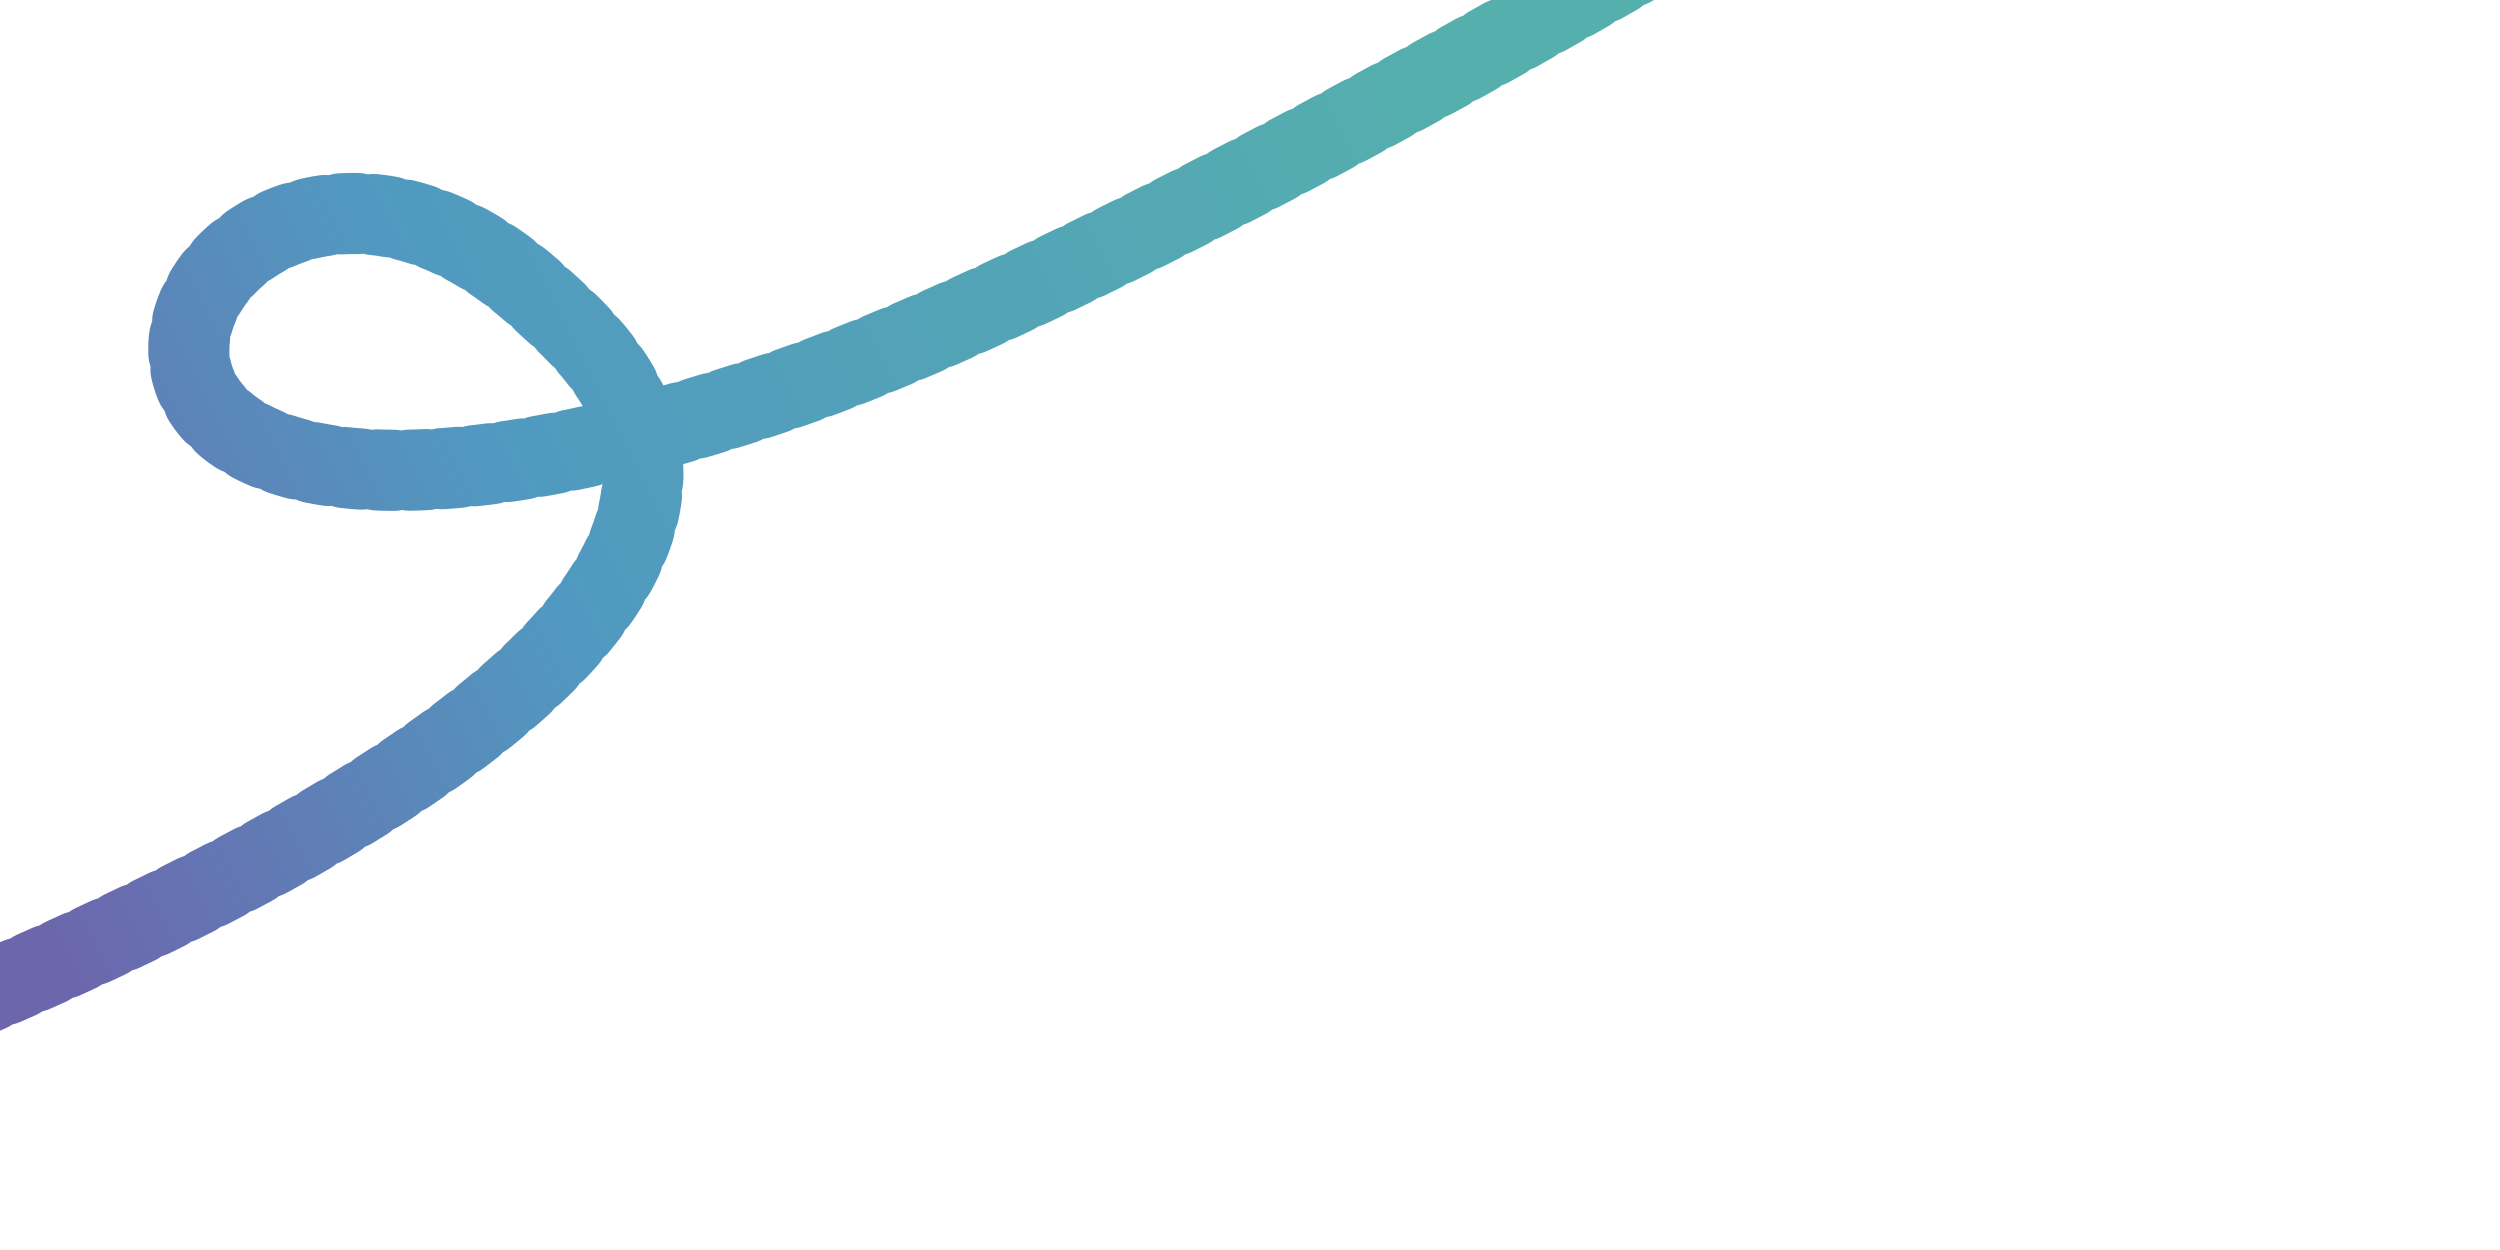 <?xml version="1.0" encoding="UTF-8"?> <svg xmlns="http://www.w3.org/2000/svg" width="708" height="354" viewBox="0 0 708 354" fill="none"><path d="M-118.344 325.298C-124.181 236.677 -209.781 357.451 -118.342 325.298C277.333 186.164 177.105 106.654 152.974 84.412C53.717 -7.08 -35.892 199.381 222.203 110.386C345.054 68.025 637.28 -110.457 671.467 -143.392" stroke="url(#paint0_linear_180_769)" stroke-width="22.985" stroke-linecap="round" stroke-dasharray="4.6 4.6"></path><defs><linearGradient id="paint0_linear_180_769" x1="-179.342" y1="283.879" x2="396.245" y2="-3.728" gradientUnits="userSpaceOnUse"><stop offset="0.279" stop-color="#6C66AD"></stop><stop offset="0.548" stop-color="#5199C0"></stop><stop offset="1" stop-color="#55AFAD"></stop></linearGradient></defs></svg> 